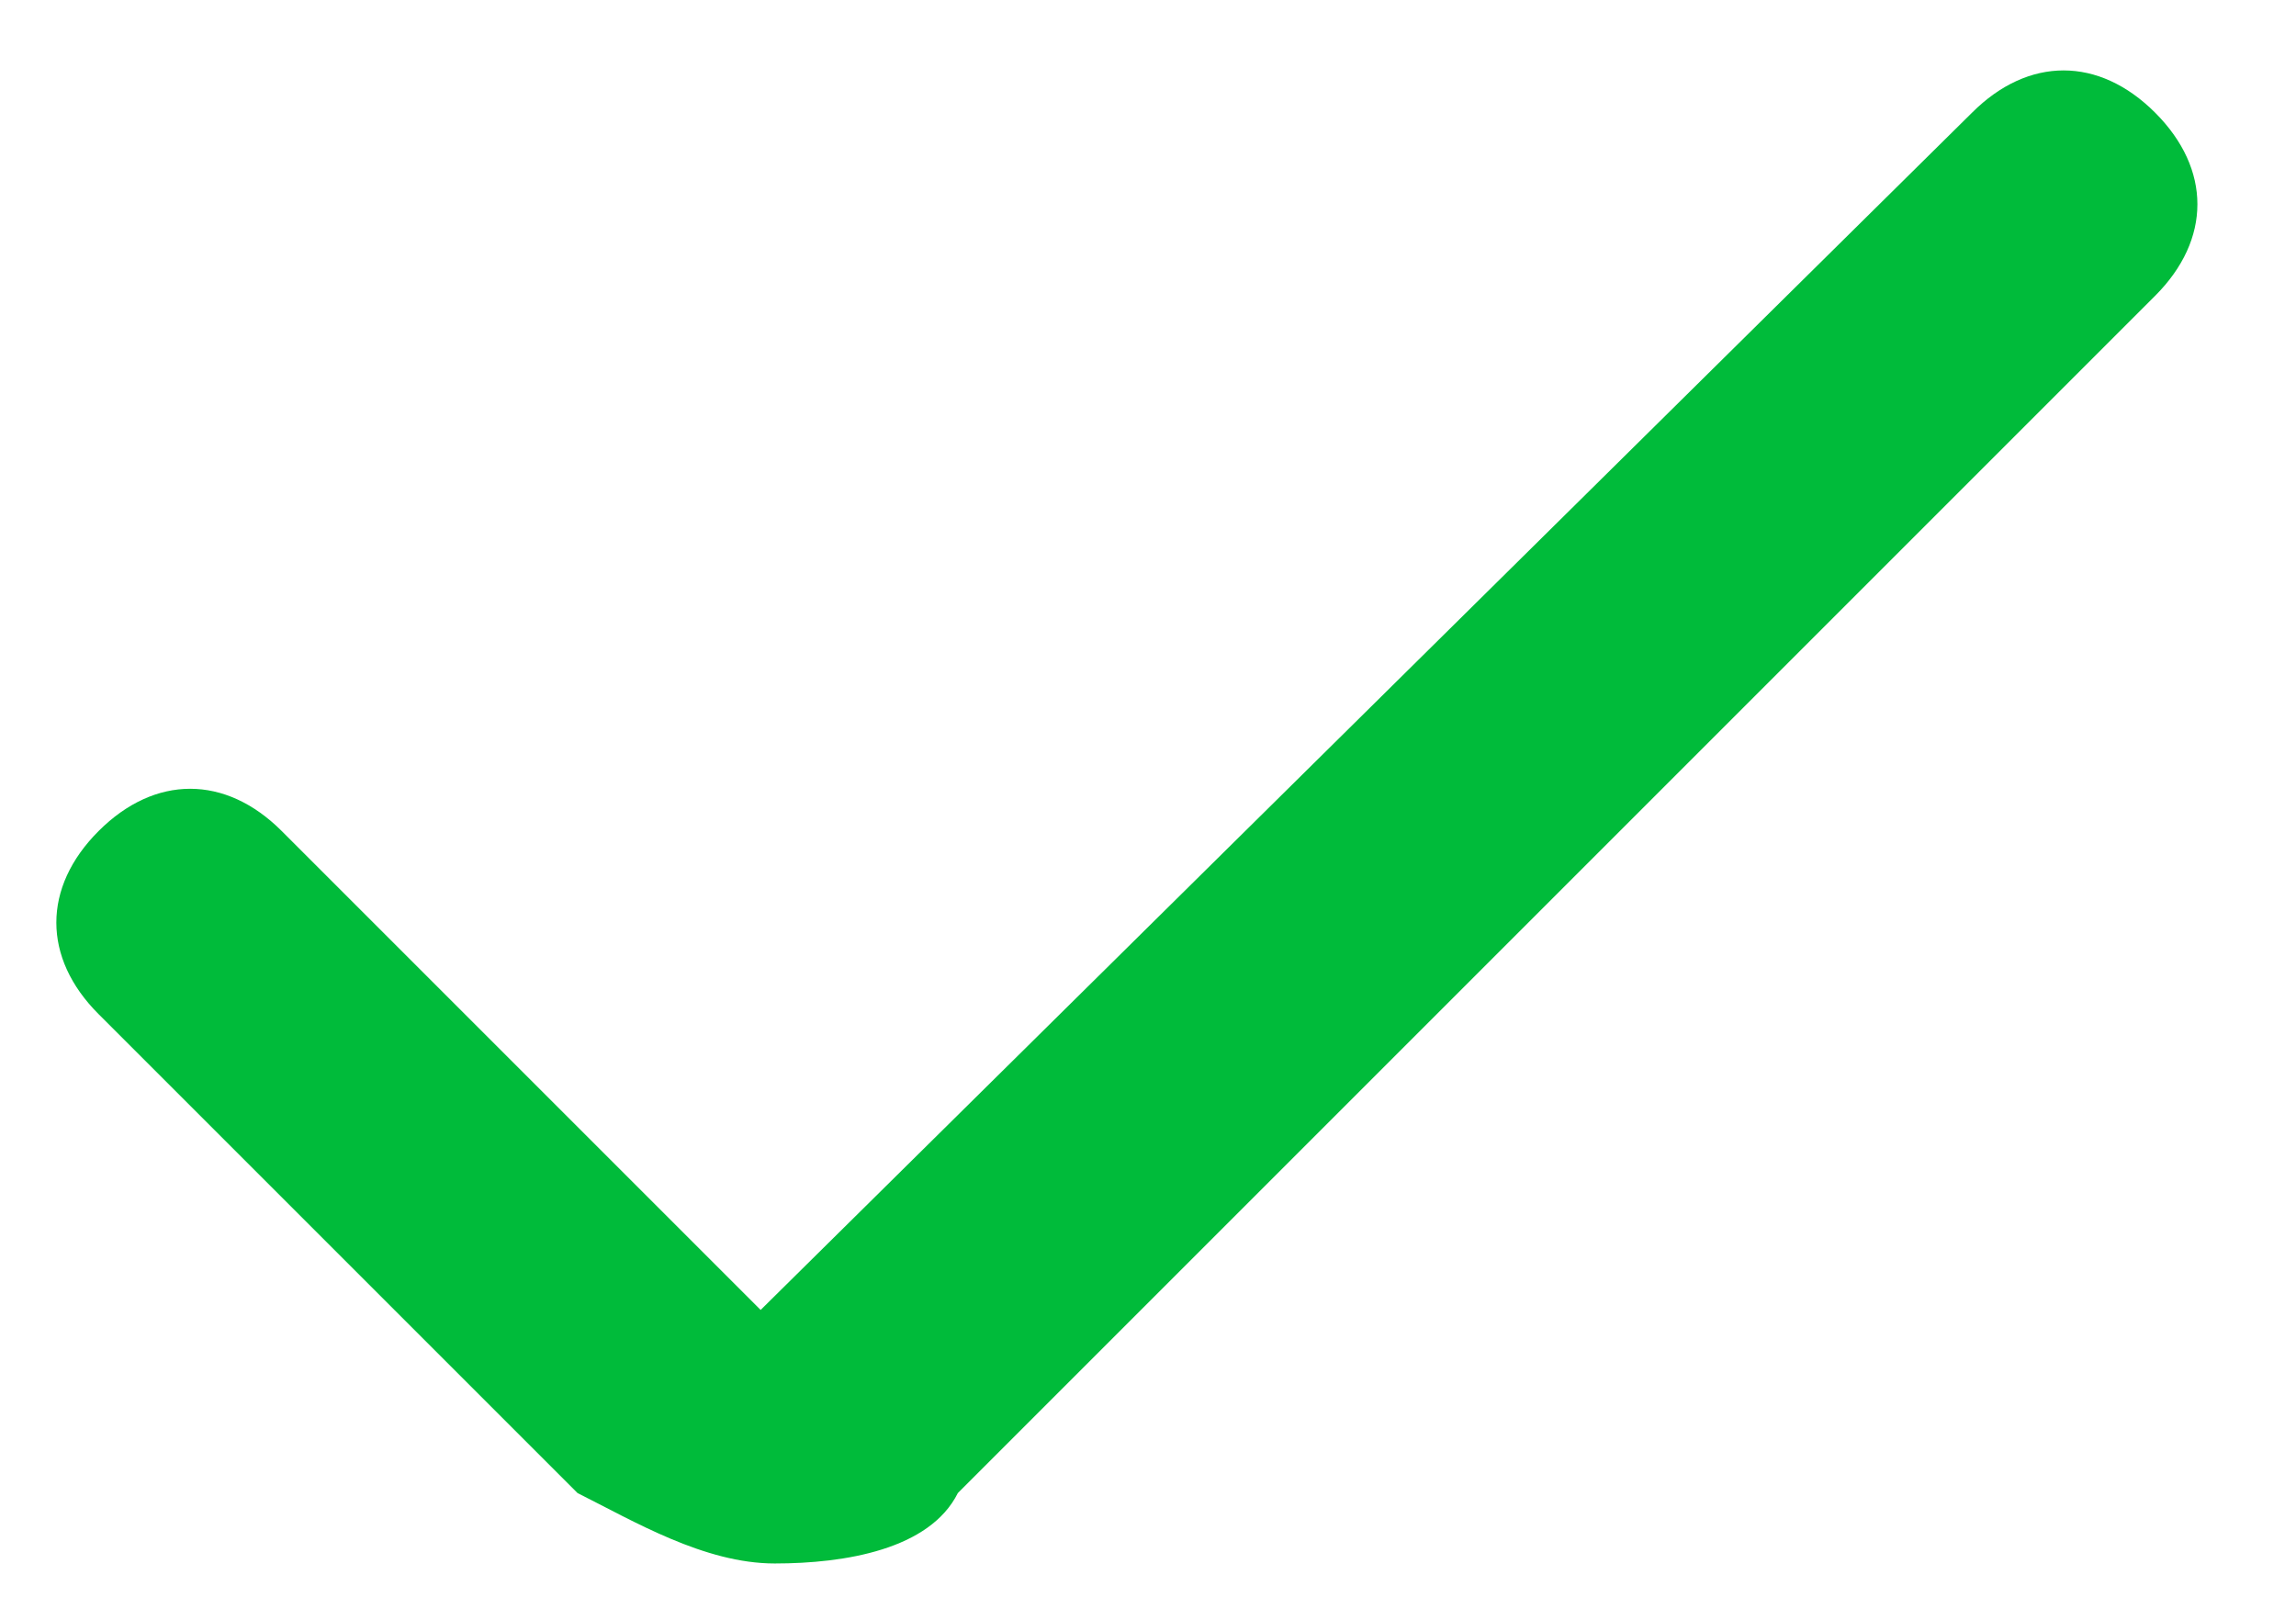 <?xml version="1.0" encoding="utf-8"?>
<!-- Generator: Adobe Illustrator 19.0.0, SVG Export Plug-In . SVG Version: 6.00 Build 0)  -->
<svg version="1.1" id="Layer_1" xmlns="http://www.w3.org/2000/svg" xmlns:xlink="http://www.w3.org/1999/xlink" x="0px" y="0px"
	 width="16.3px" height="11.5px" viewBox="-15.1 39.1 16.3 11.5" style="enable-background:new -15.1 39.1 16.3 11.5;"
	 xml:space="preserve">
<style type="text/css">
	.st0{fill:#00BB3A;}
</style>
<g id="XMLID_1_">
	<path id="XMLID_5_" class="st0" d="M-9.6,50.2c-0.5,0-1-0.3-1.4-0.5l-3.4-3.4c-0.4-0.4-0.4-0.9,0-1.3c0.4-0.4,0.9-0.4,1.3,0
		l3.4,3.4l8.6-8.5c0.4-0.4,0.9-0.4,1.3,0c0.4,0.4,0.4,0.9,0,1.3l-8.5,8.5C-8.5,50.1-9.1,50.2-9.6,50.2z"/>
</g>
</svg>
